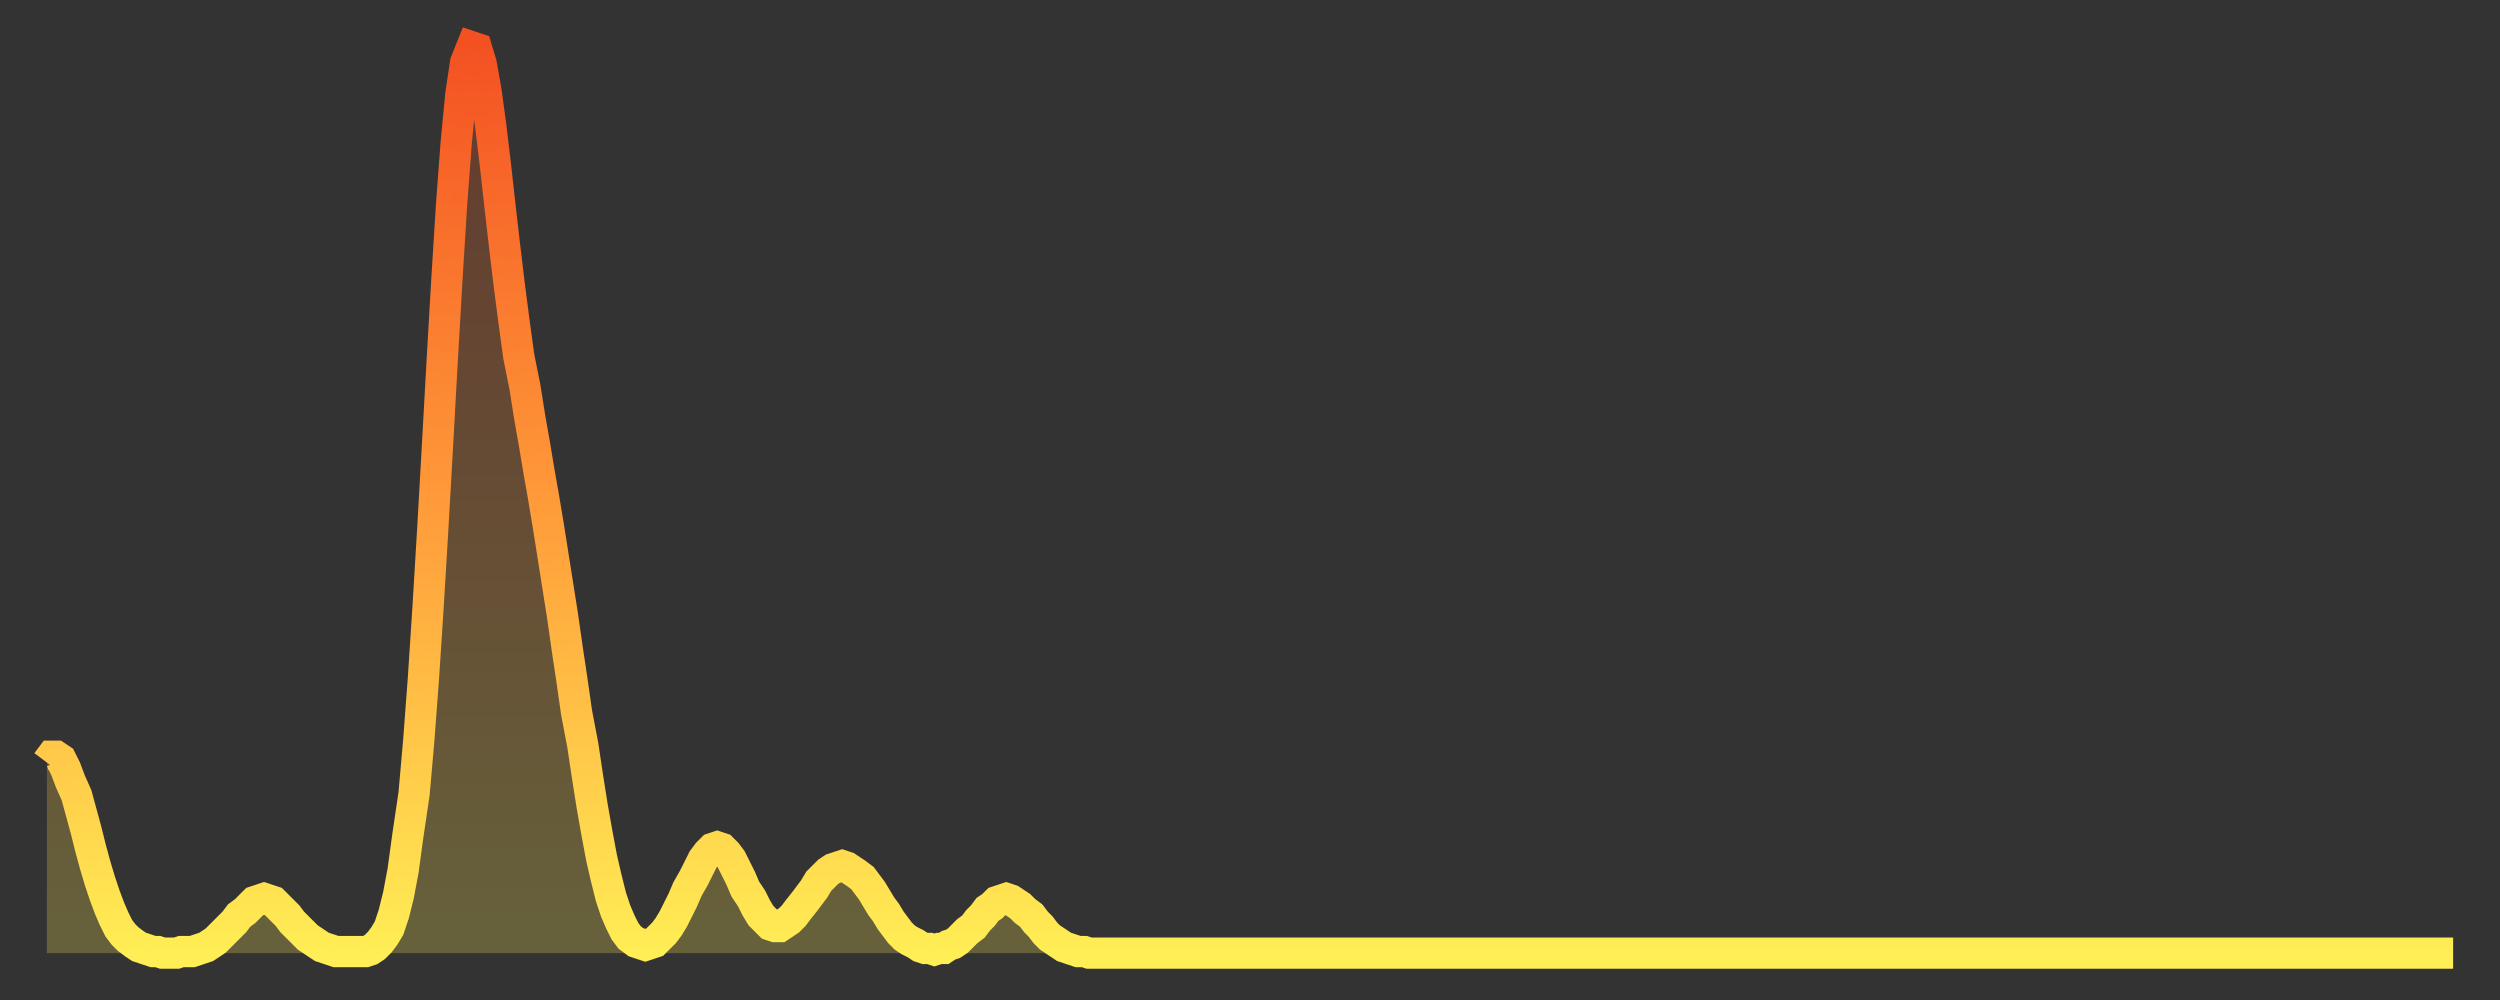 <?xml version="1.0" encoding="utf-8" ?>
<svg baseProfile="full" height="64" version="1.1" width="160" xmlns="http://www.w3.org/2000/svg" xmlns:ev="http://www.w3.org/2001/xml-events" xmlns:xlink="http://www.w3.org/1999/xlink"><rect width="100%" height="100%" fill="#333333" stroke="none"/><defs><linearGradient id="id7944620" x1="0" x2="0" y1="0" y2="1"><stop offset="0%" stop-color="#f45122" /><stop offset="50%" stop-color="#ff9a39" /><stop offset="100%" stop-color="#ffee55" /></linearGradient></defs><g transform="translate(3,3)"><g><path d="M 0.0 45.8 0.3 45.4 0.6 45.4 0.9 45.6 1.2 46.2 1.5 47.0 1.9 47.9 2.2 49.0 2.5 50.1 2.8 51.3 3.1 52.4 3.4 53.4 3.7 54.3 4.0 55.1 4.3 55.8 4.6 56.4 4.9 56.8 5.2 57.1 5.6 57.4 5.9 57.6 6.2 57.7 6.5 57.8 6.8 57.9 7.1 57.9 7.4 58.0 7.7 58.0 8.0 58.0 8.3 58.0 8.6 57.9 8.9 57.9 9.3 57.9 9.6 57.8 9.9 57.7 10.2 57.6 10.5 57.4 10.8 57.2 11.1 56.9 11.4 56.6 11.7 56.3 12.0 56.0 12.3 55.6 12.7 55.3 13.0 55.0 13.3 54.7 13.6 54.6 13.9 54.5 14.2 54.6 14.5 54.7 14.8 55.0 15.1 55.3 15.4 55.6 15.7 56.0 16.0 56.3 16.4 56.7 16.7 57.0 17.0 57.2 17.3 57.4 17.6 57.6 17.9 57.7 18.2 57.8 18.5 57.9 18.8 57.9 19.1 57.9 19.4 57.9 19.8 57.9 20.1 57.9 20.4 57.9 20.7 57.8 21.0 57.6 21.3 57.3 21.6 56.9 21.9 56.4 22.2 55.5 22.5 54.3 22.8 52.7 23.1 50.5 23.5 47.8 23.8 44.4 24.1 40.4 24.4 35.8 24.7 30.8 25.0 25.5 25.3 20.1 25.6 14.9 25.9 10.1 26.2 6.1 26.5 3.0 26.8 1.0 27.2 0.0 27.5 0.1 27.8 1.1 28.1 2.8 28.4 5.0 28.7 7.5 29.0 10.2 29.3 12.8 29.6 15.3 29.9 17.6 30.2 19.8 30.6 21.8 30.9 23.7 31.2 25.4 31.5 27.2 31.8 28.9 32.1 30.7 32.4 32.6 32.7 34.5 33.0 36.4 33.3 38.5 33.6 40.5 33.9 42.6 34.3 44.7 34.6 46.7 34.9 48.6 35.2 50.3 35.5 51.9 35.8 53.2 36.1 54.4 36.4 55.3 36.7 56.0 37.0 56.6 37.3 57.0 37.7 57.3 38.0 57.4 38.3 57.5 38.6 57.4 38.9 57.3 39.2 57.0 39.5 56.7 39.8 56.3 40.1 55.8 40.4 55.2 40.7 54.6 41.0 53.9 41.4 53.2 41.7 52.6 42.0 52.0 42.3 51.6 42.6 51.3 42.9 51.2 43.2 51.3 43.5 51.6 43.8 52.0 44.1 52.6 44.4 53.2 44.7 53.9 45.1 54.5 45.4 55.1 45.7 55.6 46.0 55.9 46.3 56.2 46.6 56.3 46.9 56.3 47.2 56.1 47.5 55.9 47.8 55.6 48.1 55.2 48.5 54.7 48.8 54.3 49.1 53.9 49.4 53.4 49.7 53.1 50.0 52.8 50.3 52.6 50.6 52.5 50.9 52.4 51.2 52.5 51.5 52.7 51.8 52.9 52.2 53.2 52.5 53.6 52.8 54.0 53.1 54.5 53.4 55.0 53.7 55.4 54.0 55.9 54.3 56.3 54.6 56.7 54.9 57.0 55.2 57.2 55.6 57.4 55.9 57.6 56.2 57.7 56.5 57.7 56.8 57.8 57.1 57.7 57.4 57.7 57.7 57.5 58.0 57.4 58.3 57.2 58.6 56.9 58.9 56.6 59.3 56.3 59.6 55.9 59.9 55.6 60.2 55.2 60.5 55.0 60.8 54.7 61.1 54.6 61.4 54.5 61.7 54.6 62.0 54.8 62.3 55.0 62.6 55.3 63.0 55.6 63.3 56.0 63.6 56.3 63.9 56.7 64.2 57.0 64.5 57.2 64.8 57.4 65.1 57.6 65.4 57.7 65.7 57.8 66.0 57.9 66.4 57.9 66.7 58.0 67.0 58.0 67.3 58.0 67.6 58.0 67.9 58.0 68.2 58.0 68.5 58.0 68.8 58.0 69.1 58.0 69.4 58.0 69.7 58.0 70.1 58.0 70.4 58.0 70.7 58.0 71.0 58.0 71.3 58.0 71.6 58.0 71.9 58.0 72.2 58.0 72.5 58.0 72.8 58.0 73.1 58.0 73.5 58.0 73.8 58.0 74.1 58.0 74.4 58.0 74.7 58.0 75.0 58.0 75.3 58.0 75.6 58.0 75.9 58.0 76.2 58.0 76.5 58.0 76.8 58.0 77.2 58.0 77.5 58.0 77.8 58.0 78.1 58.0 78.4 58.0 78.7 58.0 79.0 58.0 79.3 58.0 79.6 58.0 79.9 58.0 80.2 58.0 80.5 58.0 80.9 58.0 81.2 58.0 81.5 58.0 81.8 58.0 82.1 58.0 82.4 58.0 82.7 58.0 83.0 58.0 83.3 58.0 83.6 58.0 83.9 58.0 84.3 58.0 84.6 58.0 84.9 58.0 85.2 58.0 85.5 58.0 85.8 58.0 86.1 58.0 86.4 58.0 86.7 58.0 87.0 58.0 87.3 58.0 87.6 58.0 88.0 58.0 88.3 58.0 88.6 58.0 88.9 58.0 89.2 58.0 89.5 58.0 89.8 58.0 90.1 58.0 90.4 58.0 90.7 58.0 91.0 58.0 91.4 58.0 91.7 58.0 92.0 58.0 92.3 58.0 92.6 58.0 92.9 58.0 93.2 58.0 93.5 58.0 93.8 58.0 94.1 58.0 94.4 58.0 94.7 58.0 95.1 58.0 95.4 58.0 95.7 58.0 96.0 58.0 96.3 58.0 96.6 58.0 96.9 58.0 97.2 58.0 97.5 58.0 97.8 58.0 98.1 58.0 98.4 58.0 98.8 58.0 99.1 58.0 99.4 58.0 99.7 58.0 100.0 58.0 100.3 58.0 100.6 58.0 100.9 58.0 101.2 58.0 101.5 58.0 101.8 58.0 102.2 58.0 102.5 58.0 102.8 58.0 103.1 58.0 103.4 58.0 103.7 58.0 104.0 58.0 104.3 58.0 104.6 58.0 104.9 58.0 105.2 58.0 105.5 58.0 105.9 58.0 106.2 58.0 106.5 58.0 106.8 58.0 107.1 58.0 107.4 58.0 107.7 58.0 108.0 58.0 108.3 58.0 108.6 58.0 108.9 58.0 109.3 58.0 109.6 58.0 109.9 58.0 110.2 58.0 110.5 58.0 110.8 58.0 111.1 58.0 111.4 58.0 111.7 58.0 112.0 58.0 112.3 58.0 112.6 58.0 113.0 58.0 113.3 58.0 113.6 58.0 113.9 58.0 114.2 58.0 114.5 58.0 114.8 58.0 115.1 58.0 115.4 58.0 115.7 58.0 116.0 58.0 116.3 58.0 116.7 58.0 117.0 58.0 117.3 58.0 117.6 58.0 117.9 58.0 118.2 58.0 118.5 58.0 118.8 58.0 119.1 58.0 119.4 58.0 119.7 58.0 120.1 58.0 120.4 58.0 120.7 58.0 121.0 58.0 121.3 58.0 121.6 58.0 121.9 58.0 122.2 58.0 122.5 58.0 122.8 58.0 123.1 58.0 123.4 58.0 123.8 58.0 124.1 58.0 124.4 58.0 124.7 58.0 125.0 58.0 125.3 58.0 125.6 58.0 125.9 58.0 126.2 58.0 126.5 58.0 126.8 58.0 127.2 58.0 127.5 58.0 127.8 58.0 128.1 58.0 128.4 58.0 128.7 58.0 129.0 58.0 129.3 58.0 129.6 58.0 129.9 58.0 130.2 58.0 130.5 58.0 130.9 58.0 131.2 58.0 131.5 58.0 131.8 58.0 132.1 58.0 132.4 58.0 132.7 58.0 133.0 58.0 133.3 58.0 133.6 58.0 133.9 58.0 134.2 58.0 134.6 58.0 134.9 58.0 135.2 58.0 135.5 58.0 135.8 58.0 136.1 58.0 136.4 58.0 136.7 58.0 137.0 58.0 137.3 58.0 137.6 58.0 138.0 58.0 138.3 58.0 138.6 58.0 138.9 58.0 139.2 58.0 139.5 58.0 139.8 58.0 140.1 58.0 140.4 58.0 140.7 58.0 141.0 58.0 141.3 58.0 141.7 58.0 142.0 58.0 142.3 58.0 142.6 58.0 142.9 58.0 143.2 58.0 143.5 58.0 143.8 58.0 144.1 58.0 144.4 58.0 144.7 58.0 145.1 58.0 145.4 58.0 145.7 58.0 146.0 58.0 146.3 58.0 146.6 58.0 146.9 58.0 147.2 58.0 147.5 58.0 147.8 58.0 148.1 58.0 148.4 58.0 148.8 58.0 149.1 58.0 149.4 58.0 149.7 58.0 150.0 58.0 150.3 58.0 150.6 58.0 150.9 58.0 151.2 58.0 151.5 58.0 151.8 58.0 152.1 58.0 152.5 58.0 152.8 58.0 153.1 58.0 153.4 58.0 153.7 58.0 154.0 58.0" fill="none" id="graph-curve" opacity="1" stroke="url(#id7944620)" stroke-width="2" /><path d="M 0 58 L 0.0 45.8 0.3 45.4 0.6 45.4 0.9 45.6 1.2 46.2 1.5 47.0 1.9 47.9 2.2 49.0 2.5 50.1 2.8 51.3 3.1 52.4 3.4 53.4 3.7 54.3 4.0 55.1 4.3 55.8 4.6 56.4 4.9 56.8 5.2 57.1 5.6 57.4 5.9 57.6 6.2 57.7 6.5 57.8 6.8 57.9 7.1 57.9 7.4 58.0 7.7 58.0 8.0 58.0 8.3 58.0 8.6 57.9 8.9 57.9 9.3 57.9 9.6 57.8 9.9 57.7 10.2 57.6 10.5 57.4 10.8 57.2 11.1 56.9 11.4 56.6 11.7 56.3 12.0 56.0 12.3 55.6 12.7 55.3 13.0 55.0 13.3 54.7 13.6 54.6 13.9 54.5 14.2 54.6 14.5 54.7 14.8 55.0 15.1 55.3 15.4 55.6 15.7 56.0 16.0 56.3 16.4 56.7 16.7 57.0 17.0 57.2 17.3 57.4 17.6 57.6 17.9 57.7 18.2 57.8 18.5 57.9 18.8 57.9 19.1 57.9 19.4 57.9 19.8 57.9 20.1 57.9 20.4 57.9 20.7 57.8 21.0 57.6 21.3 57.3 21.6 56.9 21.9 56.4 22.2 55.5 22.5 54.3 22.8 52.7 23.1 50.5 23.5 47.8 23.8 44.4 24.1 40.4 24.4 35.8 24.7 30.8 25.0 25.5 25.3 20.1 25.6 14.9 25.9 10.1 26.2 6.1 26.5 3.0 26.8 1.0 27.2 0.0 27.5 0.1 27.8 1.1 28.1 2.8 28.4 5.0 28.7 7.5 29.0 10.2 29.3 12.8 29.6 15.3 29.9 17.6 30.2 19.8 30.6 21.8 30.9 23.7 31.2 25.4 31.5 27.2 31.8 28.9 32.1 30.7 32.4 32.6 32.7 34.5 33.0 36.4 33.3 38.5 33.6 40.5 33.9 42.6 34.3 44.7 34.6 46.7 34.9 48.6 35.2 50.3 35.5 51.9 35.8 53.2 36.1 54.4 36.4 55.3 36.7 56.0 37.0 56.6 37.3 57.0 37.7 57.3 38.0 57.4 38.3 57.5 38.6 57.4 38.9 57.3 39.2 57.0 39.5 56.7 39.8 56.3 40.1 55.8 40.4 55.2 40.7 54.6 41.0 53.9 41.4 53.2 41.7 52.6 42.0 52.0 42.3 51.6 42.6 51.3 42.9 51.2 43.2 51.3 43.5 51.6 43.8 52.0 44.1 52.6 44.4 53.2 44.7 53.9 45.1 54.5 45.4 55.1 45.7 55.6 46.0 55.9 46.3 56.2 46.6 56.3 46.9 56.3 47.2 56.1 47.5 55.9 47.8 55.6 48.1 55.2 48.5 54.7 48.8 54.3 49.1 53.9 49.4 53.4 49.7 53.1 50.0 52.8 50.3 52.6 50.6 52.5 50.9 52.4 51.2 52.5 51.5 52.7 51.8 52.9 52.2 53.2 52.5 53.6 52.8 54.0 53.1 54.5 53.4 55.0 53.7 55.4 54.0 55.9 54.3 56.3 54.6 56.7 54.9 57.0 55.2 57.2 55.6 57.4 55.9 57.6 56.2 57.7 56.5 57.7 56.8 57.8 57.1 57.7 57.4 57.7 57.7 57.5 58.0 57.4 58.3 57.2 58.6 56.9 58.9 56.6 59.3 56.3 59.6 55.9 59.9 55.6 60.2 55.2 60.5 55.0 60.8 54.7 61.1 54.6 61.4 54.5 61.7 54.6 62.0 54.8 62.3 55.0 62.6 55.3 63.0 55.6 63.3 56.0 63.6 56.3 63.9 56.7 64.2 57.0 64.5 57.2 64.8 57.4 65.1 57.6 65.4 57.7 65.7 57.8 66.0 57.9 66.4 57.9 66.7 58.0 67.0 58.0 67.3 58.0 67.6 58.0 67.9 58.0 68.2 58.0 68.5 58.0 68.8 58.0 69.1 58.0 69.4 58.0 69.7 58.0 70.1 58.0 70.4 58.0 70.7 58.0 71.0 58.0 71.3 58.0 71.6 58.0 71.9 58.0 72.2 58.0 72.5 58.0 72.8 58.0 73.1 58.0 73.5 58.0 73.8 58.0 74.1 58.0 74.4 58.0 74.7 58.0 75.0 58.0 75.3 58.0 75.6 58.0 75.9 58.0 76.2 58.0 76.5 58.0 76.8 58.0 77.2 58.0 77.5 58.0 77.8 58.0 78.1 58.0 78.4 58.0 78.7 58.0 79.0 58.0 79.3 58.0 79.6 58.0 79.9 58.0 80.2 58.0 80.5 58.0 80.9 58.0 81.2 58.0 81.5 58.0 81.8 58.0 82.1 58.0 82.4 58.0 82.7 58.0 83.0 58.0 83.3 58.0 83.6 58.0 83.9 58.0 84.3 58.0 84.6 58.0 84.9 58.0 85.2 58.0 85.5 58.0 85.8 58.0 86.1 58.0 86.4 58.0 86.7 58.0 87.0 58.0 87.3 58.0 87.6 58.0 88.0 58.0 88.3 58.0 88.6 58.0 88.9 58.0 89.2 58.0 89.5 58.0 89.8 58.0 90.1 58.0 90.4 58.0 90.7 58.0 91.0 58.0 91.4 58.0 91.7 58.0 92.0 58.0 92.3 58.0 92.6 58.0 92.9 58.0 93.2 58.0 93.5 58.0 93.8 58.0 94.1 58.0 94.4 58.0 94.7 58.0 95.1 58.0 95.4 58.0 95.7 58.0 96.0 58.0 96.3 58.0 96.6 58.0 96.9 58.0 97.2 58.0 97.5 58.0 97.8 58.0 98.1 58.0 98.4 58.0 98.8 58.0 99.1 58.0 99.4 58.0 99.7 58.0 100.0 58.0 100.3 58.0 100.6 58.0 100.9 58.0 101.2 58.0 101.5 58.0 101.8 58.0 102.2 58.0 102.5 58.0 102.8 58.0 103.1 58.0 103.4 58.0 103.7 58.0 104.0 58.0 104.3 58.0 104.6 58.0 104.9 58.0 105.2 58.0 105.5 58.0 105.9 58.0 106.2 58.0 106.5 58.0 106.8 58.0 107.1 58.0 107.4 58.0 107.7 58.0 108.0 58.0 108.3 58.0 108.6 58.0 108.9 58.0 109.3 58.0 109.6 58.0 109.9 58.0 110.2 58.0 110.5 58.0 110.8 58.0 111.1 58.0 111.4 58.0 111.7 58.0 112.0 58.0 112.3 58.0 112.6 58.0 113.0 58.0 113.3 58.0 113.6 58.0 113.9 58.0 114.2 58.0 114.5 58.0 114.8 58.0 115.1 58.0 115.4 58.0 115.7 58.0 116.0 58.0 116.3 58.0 116.7 58.0 117.0 58.0 117.3 58.0 117.6 58.0 117.9 58.0 118.2 58.0 118.5 58.0 118.8 58.0 119.1 58.0 119.4 58.0 119.7 58.0 120.1 58.0 120.4 58.0 120.7 58.0 121.0 58.0 121.3 58.0 121.6 58.0 121.9 58.0 122.2 58.0 122.5 58.0 122.8 58.0 123.1 58.0 123.4 58.0 123.8 58.0 124.1 58.0 124.4 58.0 124.7 58.0 125.0 58.0 125.3 58.0 125.6 58.0 125.9 58.0 126.2 58.0 126.5 58.0 126.8 58.0 127.2 58.0 127.5 58.0 127.8 58.0 128.1 58.0 128.4 58.0 128.7 58.0 129.0 58.0 129.3 58.0 129.6 58.0 129.9 58.0 130.2 58.0 130.5 58.0 130.9 58.0 131.2 58.0 131.5 58.0 131.8 58.0 132.1 58.0 132.4 58.0 132.7 58.0 133.0 58.0 133.3 58.0 133.6 58.0 133.9 58.0 134.2 58.0 134.6 58.0 134.9 58.0 135.2 58.0 135.5 58.0 135.8 58.0 136.1 58.0 136.4 58.0 136.7 58.0 137.0 58.0 137.3 58.0 137.6 58.0 138.0 58.0 138.3 58.0 138.6 58.0 138.9 58.0 139.2 58.0 139.5 58.0 139.8 58.0 140.1 58.0 140.4 58.0 140.7 58.0 141.0 58.0 141.3 58.0 141.7 58.0 142.0 58.0 142.3 58.0 142.6 58.0 142.9 58.0 143.2 58.0 143.5 58.0 143.8 58.0 144.1 58.0 144.4 58.0 144.7 58.0 145.1 58.0 145.4 58.0 145.7 58.0 146.0 58.0 146.3 58.0 146.6 58.0 146.9 58.0 147.2 58.0 147.5 58.0 147.8 58.0 148.1 58.0 148.4 58.0 148.8 58.0 149.1 58.0 149.4 58.0 149.7 58.0 150.0 58.0 150.3 58.0 150.6 58.0 150.9 58.0 151.2 58.0 151.5 58.0 151.8 58.0 152.1 58.0 152.5 58.0 152.8 58.0 153.1 58.0 153.4 58.0 153.7 58.0 154.0 58.0 154 58" fill="url(#id7944620)" fill-opacity=".25" id="graph-shadow" /></g></g></svg>